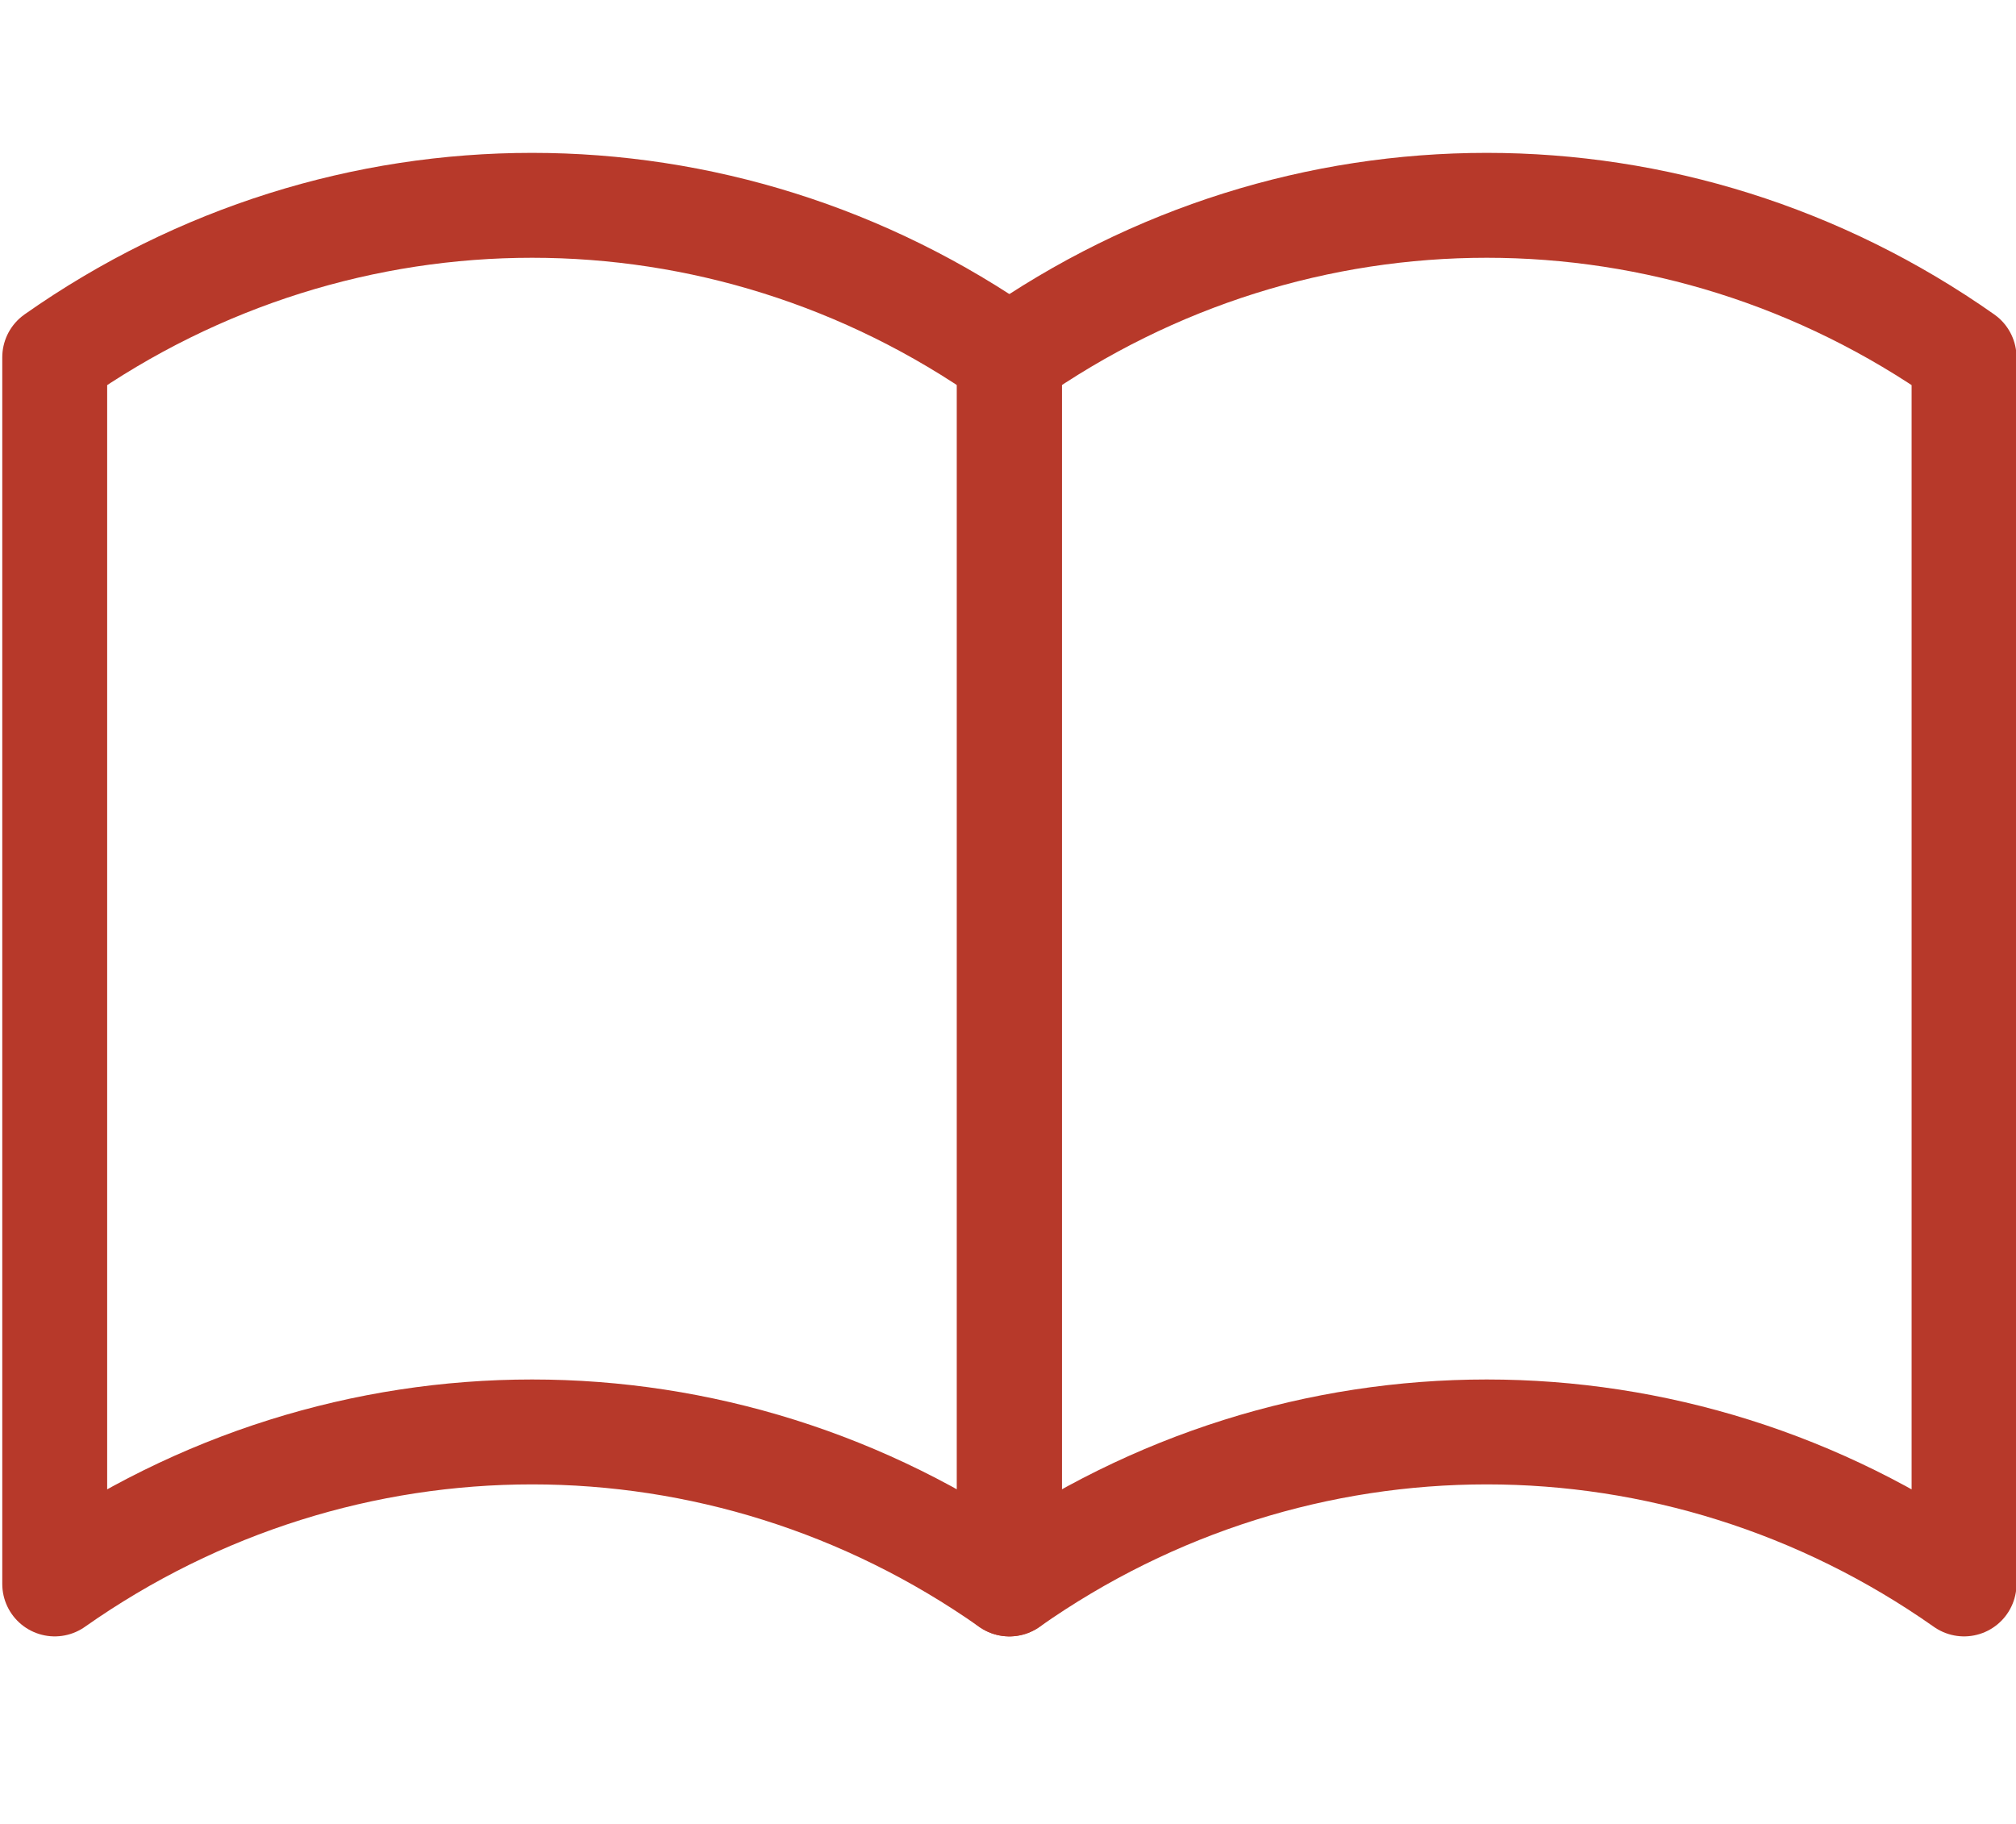 <?xml version="1.0" encoding="utf-8"?>
<!-- Generator: Adobe Illustrator 26.0.1, SVG Export Plug-In . SVG Version: 6.00 Build 0)  -->
<svg version="1.1" id="レイヤー_1" xmlns="http://www.w3.org/2000/svg" xmlns:xlink="http://www.w3.org/1999/xlink" x="0px"
	 y="0px" viewBox="0 0 37.8 34.2" style="enable-background:new 0 0 37.8 34.2;" xml:space="preserve">
<style type="text/css">
	.st0{fill:none;stroke:#B7392A;stroke-width:1.967;stroke-linecap:round;stroke-linejoin:round;}
</style>
<g id="guide" transform="translate(-1813.174 -47.2)">
	<path id="パス_1320" class="st0" d="M1832.1,76.9c-5.4-3.8-12.5-3.8-17.9,0v-23c5.4-3.8,12.5-3.8,17.9,0V76.9z"/>
	<path id="パス_1321" class="st0" d="M1850,76.9c-5.4-3.8-12.5-3.8-17.9,0v-23c5.4-3.8,12.5-3.8,17.9,0V76.9z"/>
</g>
</svg>
